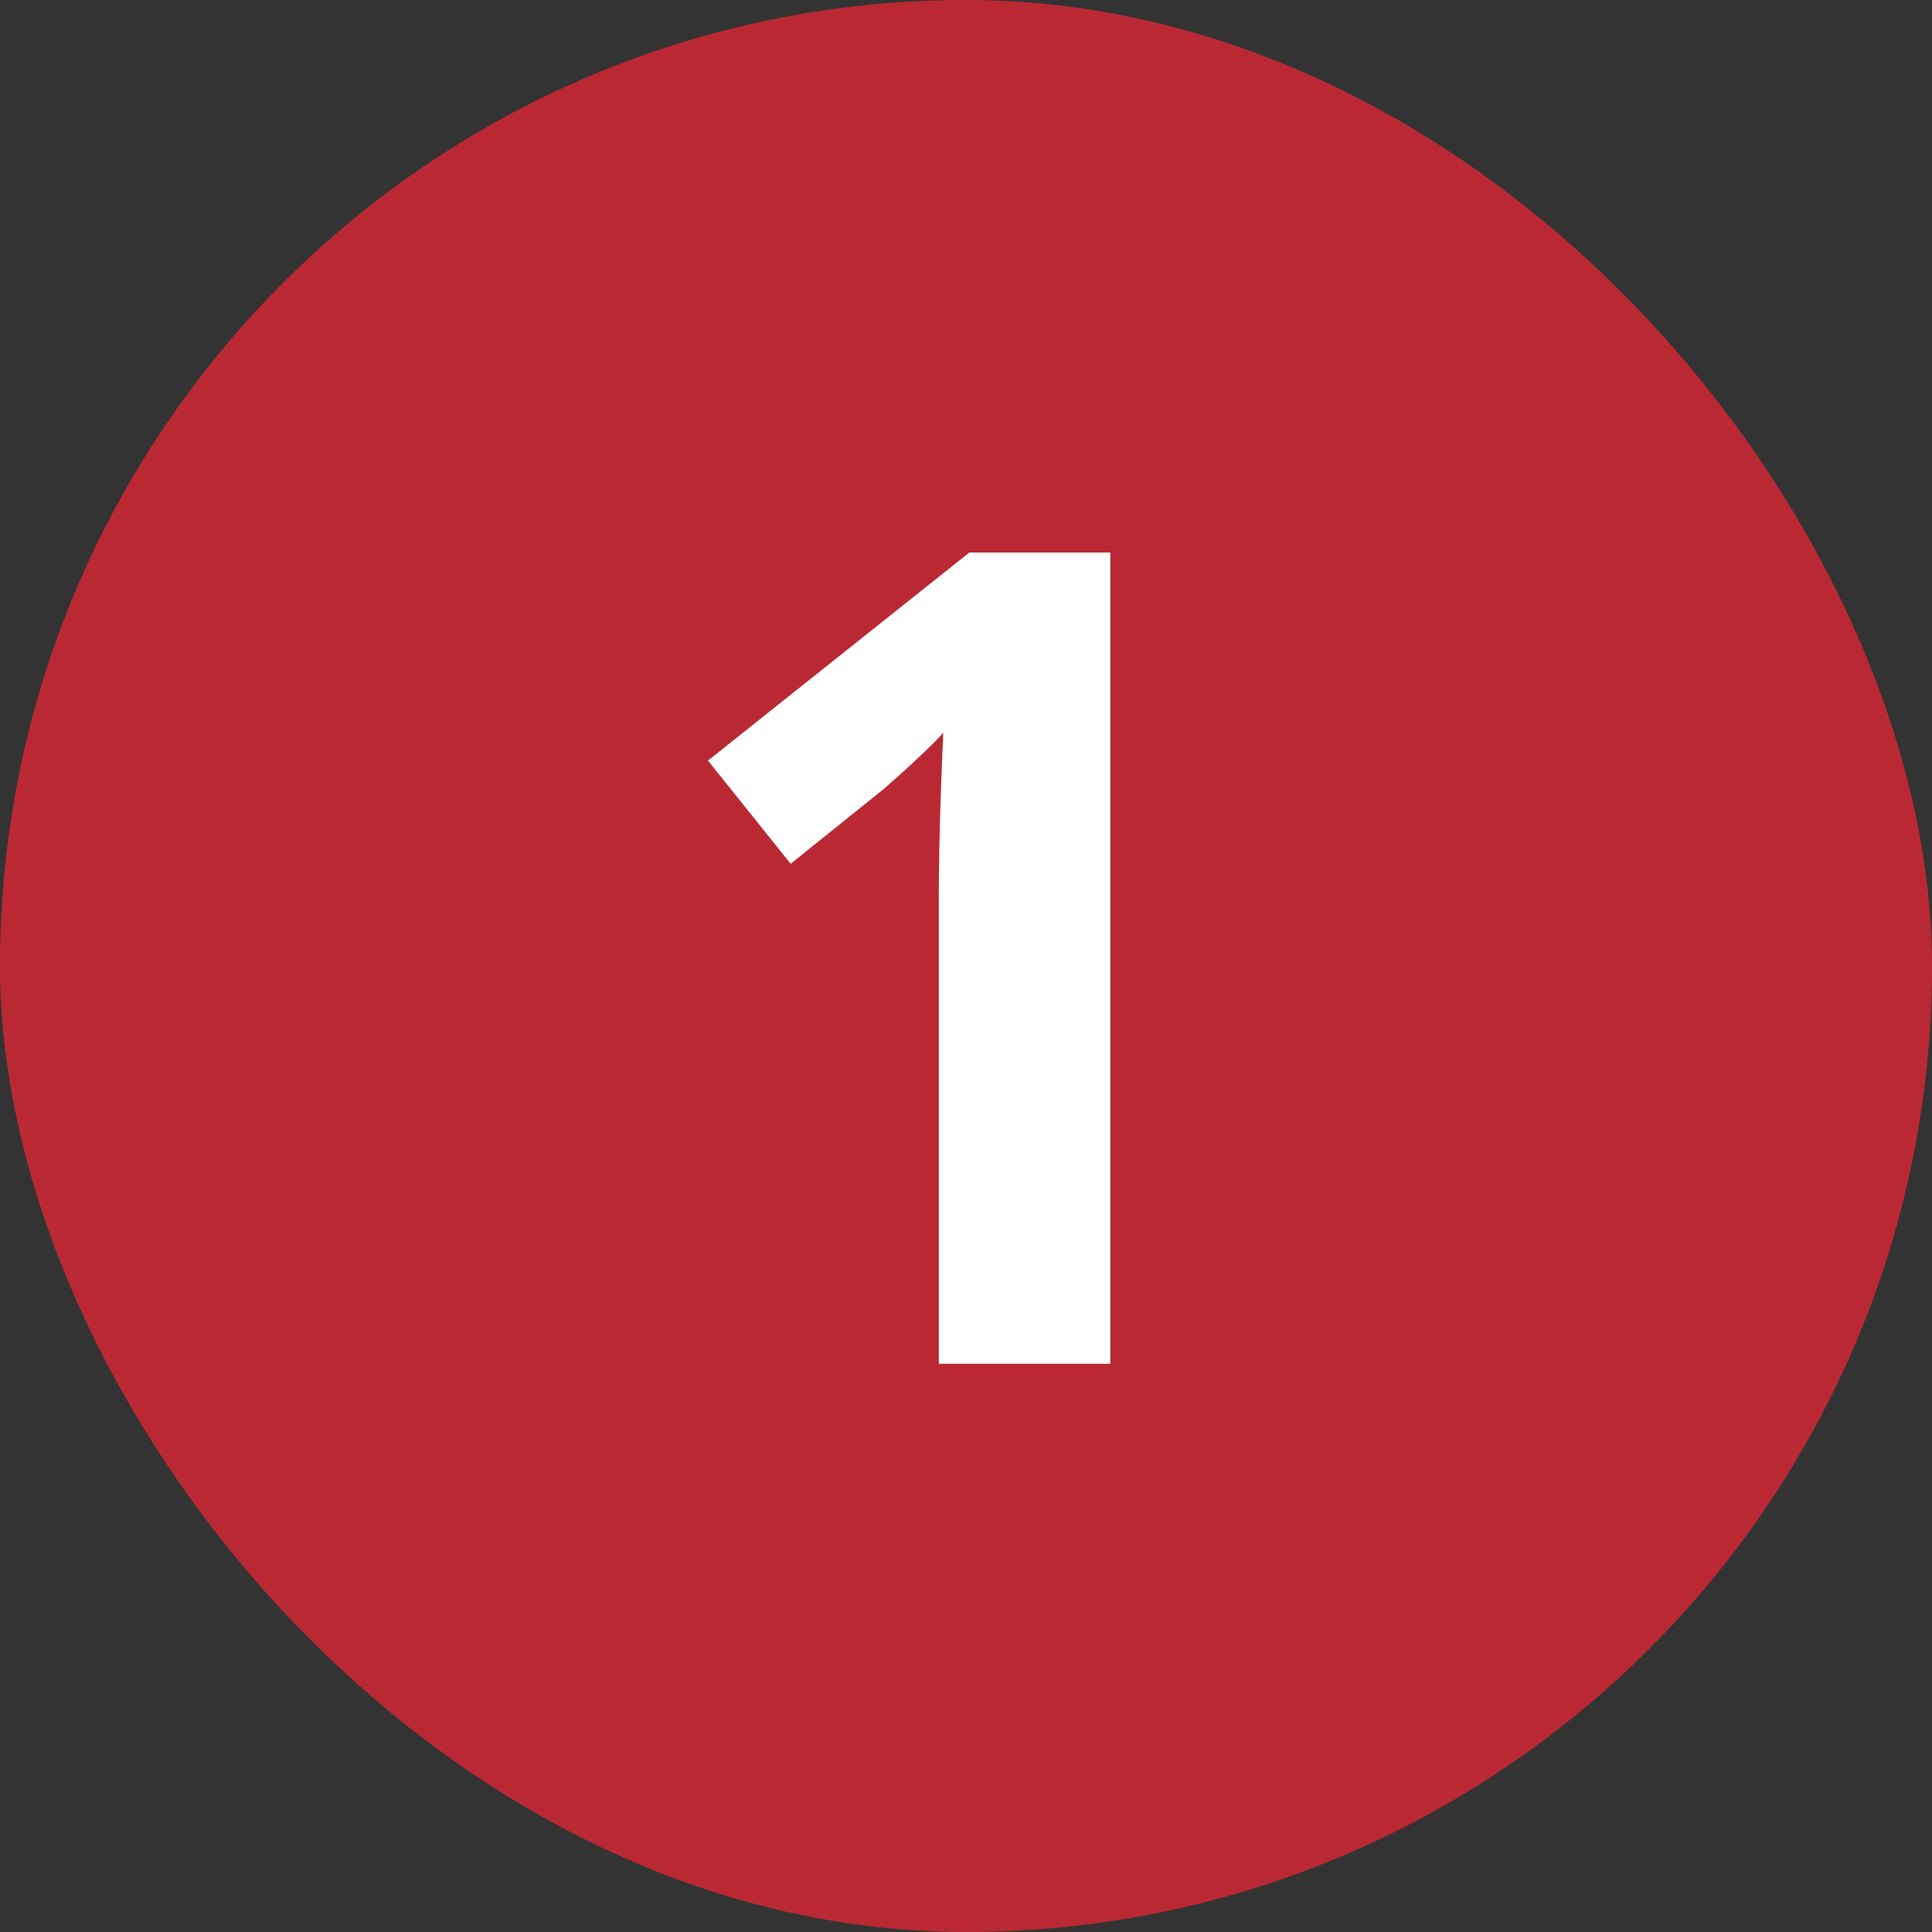 <?xml version="1.0" encoding="UTF-8"?> <svg xmlns="http://www.w3.org/2000/svg" width="34" height="34" viewBox="0 0 34 34" fill="none"><rect x="0" y="0" width="34" height="34" fill="#333333" stroke="none"/> <rect width="34" height="34" rx="17" fill="#BA2933"></rect> <path d="M19.539 24H16.521V15.738C16.521 15.51 16.525 15.23 16.531 14.898C16.538 14.56 16.547 14.215 16.561 13.863C16.574 13.505 16.587 13.183 16.6 12.896C16.528 12.981 16.381 13.128 16.16 13.336C15.945 13.538 15.743 13.72 15.555 13.883L13.914 15.201L12.459 13.385L17.059 9.723H19.539V24Z" fill="white"></path> </svg> 